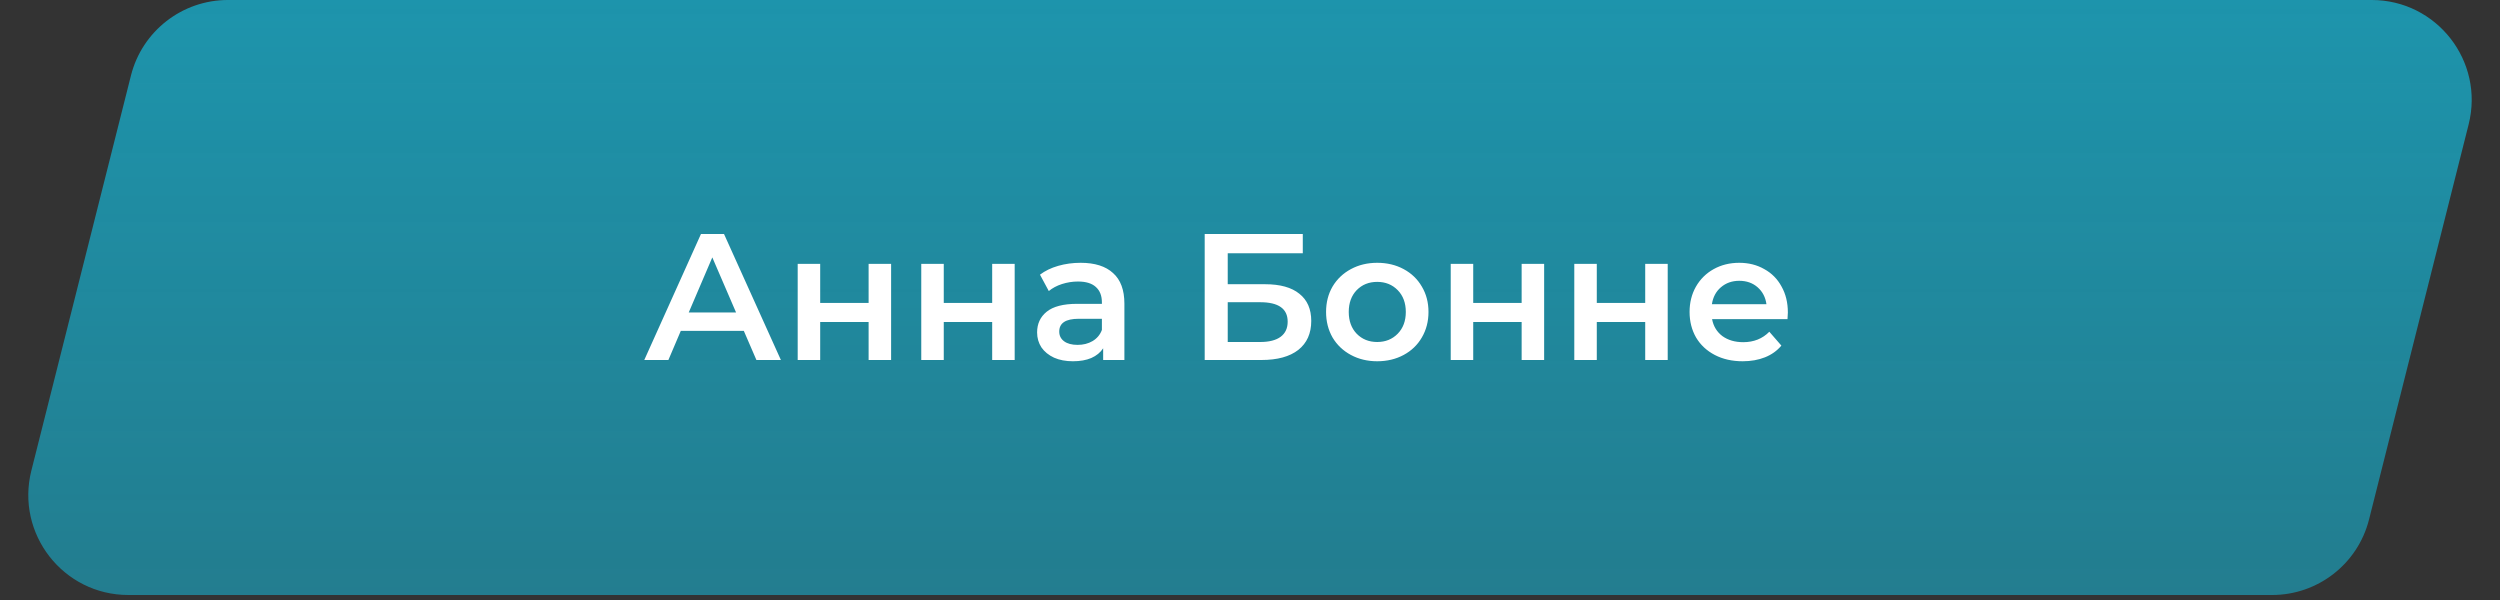 <?xml version="1.0" encoding="UTF-8"?> <svg xmlns="http://www.w3.org/2000/svg" width="250" height="60" viewBox="0 0 250 60" fill="none"><rect x="0" y="0" width="250" height="60" fill="#333333" stroke="none"/> <path d="M13.095 7.555C14.215 3.113 18.211 0 22.792 0H237.166C243.68 0 248.455 6.128 246.863 12.444L236.905 51.944C235.785 56.387 231.789 59.5 227.208 59.5H12.834C6.32 59.5 1.545 53.372 3.137 47.056L13.095 7.555Z" fill="url(#paint0_linear)" fill-opacity="0.7"></path> <path d="M74.381 33.084H68.081L66.839 36H64.427L70.097 23.4H72.401L78.089 36H75.641L74.381 33.084ZM73.607 31.248L71.231 25.74L68.873 31.248H73.607ZM79.769 26.388H82.019V30.294H86.861V26.388H89.111V36H86.861V32.202H82.019V36H79.769V26.388ZM92.126 26.388H94.376V30.294H99.218V26.388H101.468V36H99.218V32.202H94.376V36H92.126V26.388ZM108.066 26.28C109.482 26.28 110.562 26.622 111.306 27.306C112.062 27.978 112.44 28.998 112.44 30.366V36H110.316V34.83C110.04 35.25 109.644 35.574 109.128 35.802C108.624 36.018 108.012 36.126 107.292 36.126C106.572 36.126 105.942 36.006 105.402 35.766C104.862 35.514 104.442 35.172 104.142 34.74C103.854 34.296 103.71 33.798 103.71 33.246C103.71 32.382 104.028 31.692 104.664 31.176C105.312 30.648 106.326 30.384 107.706 30.384H110.19V30.24C110.19 29.568 109.986 29.052 109.578 28.692C109.182 28.332 108.588 28.152 107.796 28.152C107.256 28.152 106.722 28.236 106.194 28.404C105.678 28.572 105.24 28.806 104.88 29.106L103.998 27.468C104.502 27.084 105.108 26.79 105.816 26.586C106.524 26.382 107.274 26.28 108.066 26.28ZM107.76 34.488C108.324 34.488 108.822 34.362 109.254 34.11C109.698 33.846 110.01 33.474 110.19 32.994V31.878H107.868C106.572 31.878 105.924 32.304 105.924 33.156C105.924 33.564 106.086 33.888 106.41 34.128C106.734 34.368 107.184 34.488 107.76 34.488ZM120.469 23.4H130.279V25.326H122.773V28.422H126.499C128.011 28.422 129.157 28.74 129.937 29.376C130.729 30 131.125 30.906 131.125 32.094C131.125 33.342 130.693 34.308 129.829 34.992C128.965 35.664 127.735 36 126.139 36H120.469V23.4ZM126.013 34.2C126.913 34.2 127.597 34.026 128.065 33.678C128.533 33.33 128.767 32.826 128.767 32.166C128.767 30.87 127.849 30.222 126.013 30.222H122.773V34.2H126.013ZM137.719 36.126C136.747 36.126 135.871 35.916 135.091 35.496C134.311 35.076 133.699 34.494 133.255 33.75C132.823 32.994 132.607 32.142 132.607 31.194C132.607 30.246 132.823 29.4 133.255 28.656C133.699 27.912 134.311 27.33 135.091 26.91C135.871 26.49 136.747 26.28 137.719 26.28C138.703 26.28 139.585 26.49 140.365 26.91C141.145 27.33 141.751 27.912 142.183 28.656C142.627 29.4 142.849 30.246 142.849 31.194C142.849 32.142 142.627 32.994 142.183 33.75C141.751 34.494 141.145 35.076 140.365 35.496C139.585 35.916 138.703 36.126 137.719 36.126ZM137.719 34.2C138.547 34.2 139.231 33.924 139.771 33.372C140.311 32.82 140.581 32.094 140.581 31.194C140.581 30.294 140.311 29.568 139.771 29.016C139.231 28.464 138.547 28.188 137.719 28.188C136.891 28.188 136.207 28.464 135.667 29.016C135.139 29.568 134.875 30.294 134.875 31.194C134.875 32.094 135.139 32.82 135.667 33.372C136.207 33.924 136.891 34.2 137.719 34.2ZM145.072 26.388H147.322V30.294H152.164V26.388H154.414V36H152.164V32.202H147.322V36H145.072V26.388ZM157.429 26.388H159.679V30.294H164.521V26.388H166.771V36H164.521V32.202H159.679V36H157.429V26.388ZM178.786 31.248C178.786 31.404 178.774 31.626 178.75 31.914H171.208C171.34 32.622 171.682 33.186 172.234 33.606C172.798 34.014 173.494 34.218 174.322 34.218C175.378 34.218 176.248 33.87 176.932 33.174L178.138 34.56C177.706 35.076 177.16 35.466 176.5 35.73C175.84 35.994 175.096 36.126 174.268 36.126C173.212 36.126 172.282 35.916 171.478 35.496C170.674 35.076 170.05 34.494 169.606 33.75C169.174 32.994 168.958 32.142 168.958 31.194C168.958 30.258 169.168 29.418 169.588 28.674C170.02 27.918 170.614 27.33 171.37 26.91C172.126 26.49 172.978 26.28 173.926 26.28C174.862 26.28 175.696 26.49 176.428 26.91C177.172 27.318 177.748 27.9 178.156 28.656C178.576 29.4 178.786 30.264 178.786 31.248ZM173.926 28.08C173.206 28.08 172.594 28.296 172.09 28.728C171.598 29.148 171.298 29.712 171.19 30.42H176.644C176.548 29.724 176.254 29.16 175.762 28.728C175.27 28.296 174.658 28.08 173.926 28.08Z" fill="white"></path> <defs> <linearGradient id="paint0_linear" x1="125" y1="0" x2="125" y2="59.5" gradientUnits="userSpaceOnUse"> <stop stop-color="#14BEE0"></stop> <stop offset="1" stop-color="#14BEE0" stop-opacity="0.76"></stop> </linearGradient> </defs> </svg> 